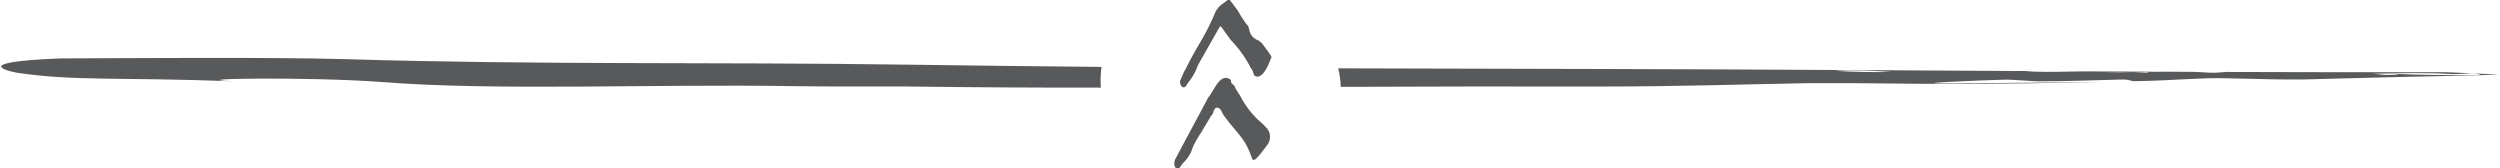 <?xml version="1.0" encoding="UTF-8"?> <svg xmlns="http://www.w3.org/2000/svg" width="386" height="26" fill="none"> <g fill="#58595B" clip-path="url(#a)"> <path d="M169.945 13.14c-.04-.95 0-1.89.13-2.81-10.22-.09-20.22-.21-30.09-.35-29.68-.42-56.76.06-86.75-.85-11.51-.32-32.87-.15-43.97-.11-14.87.6-7.16 2.15-6.46 2.24 8.89 1.29 15.9.63 33.41 1.3-9.17-.42 11.4-.75 22.83.11 17.33 1.38 42.04.28 63.43.63 5.34.09 11.02.03 17.42.05 10.19.14 20.16.19 30.09.18 0-.14-.03-.27-.04-.41v.02ZM368.855 11.37c2.11.08 1.85.18-.56.2l-1.85-.18c4.19-.1 8.38-.2 12.35.06l2.68-.12c1.33.05 1.27.16 1.55.26.92 0 1.85-.02 2.78-.03-1.96-.18-8.14-.41-8.14-.41-11.89.01-23.08 0-34-.04-.84.07-1.43.15-2.56.11-.85-.06-1.71-.1-2.56-.13-1.6 0-3.19-.01-4.77-.02-.55 0-1.11.02-1.68.03h-.05c-.9.04-.63.1-.08.15.62.04 1.19.08 1.67.13-.31-.03-1.13-.08-1.67-.13-.75-.05-1.59-.08-2.57-.1-1.45.02-2.98.04-4.55.01 1.75-.04 3.25-.04 4.55-.01.92-.01 1.81-.03 2.69-.05l.78-.03c-3.64-.02-7.26-.03-10.89-.05-.83 0-1.63.02-2.28.03-2.63.05-5.24.1-6.87-.08-.64 0-1.29 0-1.95-.01l.38.03c-.29-.01-.53-.02-.73-.03-2.73-.01-5.48-.03-8.24-.05l-16.37-.09c-27.03-.17-52.46-.19-79.29-.27.19.85.33 1.71.38 2.59v.27c13.09-.05 26.43-.08 40.27-.05 11.74 0 22.04-.34 31.93-.52 7.22-.06 14.93.12 20.8.11 9.23 0 17.17-.13 24.77-.29-8.5.07-14.71.16-24.18.22-6.32.02 4.39-.46 8.58-.57 1.79-.08 4.6.32 6.4.24 3.9 0 7.47-.16 11.65-.26 1.79-.08 1.59.28 2.48.24 5.7-.08 10.09-.55 13.74-.45 2.76.05 5.26.11 7.69.17 1.54.02 3.07.04 4.69.02l3.1-.09c7.5-.21 16.16-.4 24.21-.56-.03-.01-.08-.02-.11-.03-4.71.04-9.3 0-14.18-.22h.01Zm-85.6-.44c3.37-.15 6.2 0 8.68.18-2.6.06-5.97 0-8.68-.18Z"></path> <path d="M303.135 11.14c.5-.01 1.12-.02 1.78-.03-2.39-.02-4.79-.03-7.19-.05 1.27.18 3.34.13 5.41.08ZM196.266 8.67c-.13-.2-.36-.56-.62-.91l-.74-1c-.02-.02-.03-.05-.05-.07-.14-.11-.27-.22-.39-.34l-.05-.05c-.87-.33-1.41-.86-1.56-1.85 0-.03-.02-.06-.03-.09-.03-.09-.05-.18-.07-.27-.02-.02-.03-.05-.05-.07a2.8 2.8 0 0 0-.16-.2c-.02-.02-.03-.04-.05-.07l-.16-.19c-.02-.03-.05-.06-.07-.1-.39-.55-.76-1.12-1.09-1.73l-.06-.09-1.13-1.52a.343.343 0 0 0-.49-.07l-.84.62c-.48.36-.85.83-1.08 1.38-.23.55-.53 1.21-.89 1.95-.97 1.98-1.62 2.87-2.72 4.9-.18.33-.38.72-.61 1.16-.02.03-.03.06-.05.09-.15.45-.5.81-.68 1.4 0 .02-.02.04-.03.06-.13.28-.26.57-.4.87-.03.59.26.99.53 1.01.21.01.38-.2.44-.27l.15-.26.03-.05c.7-.87 1.24-1.76 1.61-2.84l.04-.07 3.31-5.83c.06-.1.21-.11.27-.01 0 0 .59.82 1.37 1.91.02.03.04.06.07.09 1.18 1.23 2.26 2.66 3.06 4.26.02.03.03.05.05.07.02.03.03.05.05.07.34.4.34.93.52 1.11.71.54 1.43-.36 1.78-.99l.06-.09c.12-.21.2-.38.24-.47.07-.16.36-.85.5-1.17a.34.34 0 0 0-.03-.31l.02.03Z"></path> <path d="M194.915 19.11s-.04-.05-.06-.07c-1.49-1.26-2.56-2.69-3.41-4.31-.03-.05-.06-.09-.09-.14a20.891 20.891 0 0 1-.64-1.02c-.03-.45-.75-.63-.65-1.14a.914.914 0 0 1-.07-.14c-1.63-1.14-2.53 1.73-3.42 2.73-.02.03-.03.06-.05.09-.89 1.67-2.11 3.95-3.14 5.86 0 .02-.02.03-.03.05-.18.33-.36.68-.52.98 0 .01-.02.03-.02.04l-1.39 2.6c-.23.65-.08 1.2.21 1.33.05.02.21.08.48-.05l.52-.71s.02-.03.03-.05c.69-.6 1.23-1.49 1.5-2.43.01-.03.03-.05.04-.08.23-.49.48-.98.8-1.47.01-.02.03-.05.04-.07.12-.21.25-.41.39-.61.02-.03.04-.07.06-.1l1.48-2.48s.02-.03.03-.05c.47-.29.29-1.54 1.19-1.18.36.18.54.9.84 1.25.02.03.04.06.07.09.19.25.4.53.61.8.02.03.04.05.06.08 1.1 1.37 2.35 2.62 3 4.19l.06.12c.42.94.47 1.58.8 1.47.32-.11.8-.63 2.08-2.38.56-.75.48-1.92-.18-2.59-.2-.21-.4-.42-.6-.62l-.02.01Z"></path> </g> <defs> <clipPath id="a"> <path fill="#fff" d="M.186 0h385.63v26.01H.186z"></path> </clipPath> </defs> </svg> 
